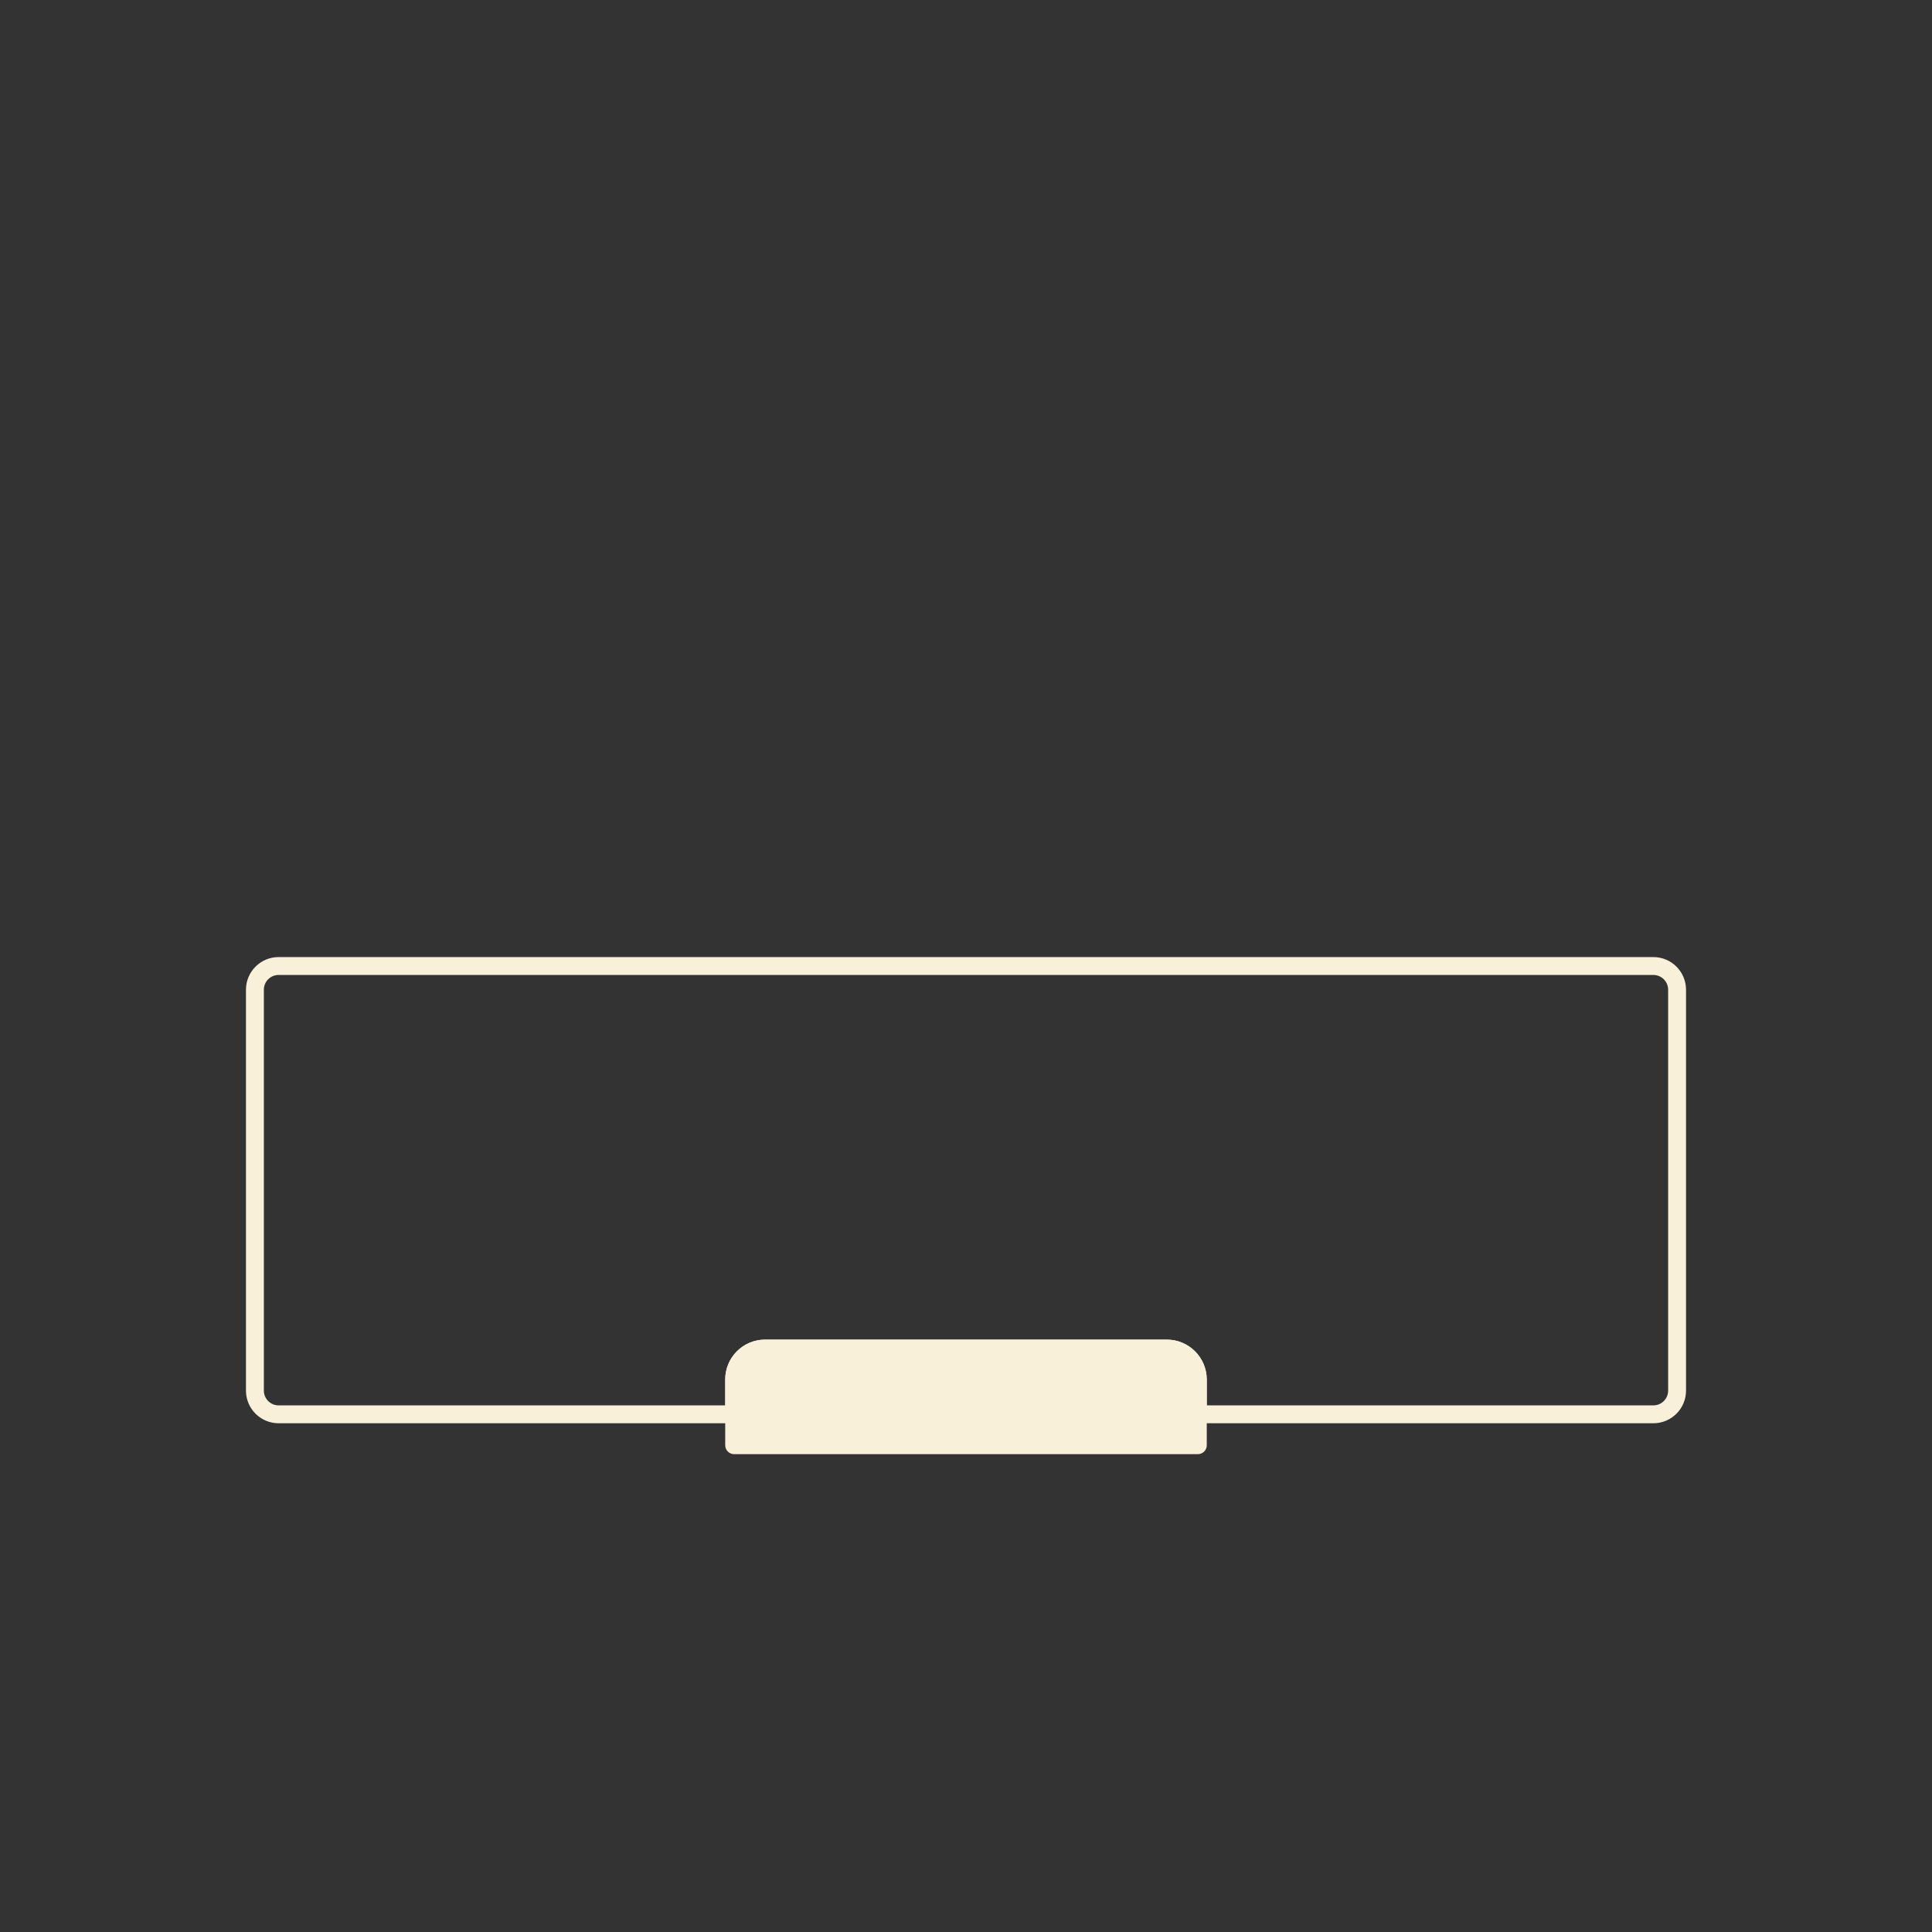 <svg xmlns="http://www.w3.org/2000/svg" id="a" viewBox="0 0 1080 1080"><rect x="0" y="0" width="1080" height="1080" fill="#333333" stroke="none"/><g id="b"><g id="c"><path d="M669.59,771.18v36.7h-259.19v-36.75c0-9.55,7.74-17.28,17.28-17.28h224.56c9.58,0,17.34,7.77,17.34,17.34Z" fill="#f8f0d9" stroke="#f8f0d9" stroke-linejoin="round" stroke-width="10"></path><path d="M937.5,553.26v224.1c0,7.32-5.93,13.25-13.25,13.25h-254.66v-19.42c0-9.58-7.77-17.34-17.34-17.34h-224.56c-9.55,0-17.28,7.74-17.28,17.28v19.48h-254.66c-7.32,0-13.25-5.93-13.25-13.25v-224.1c0-7.32,5.93-13.25,13.25-13.25h768.5c7.32,0,13.25,5.93,13.25,13.25Z" fill="none" stroke="#f8f0d9" stroke-linejoin="round" stroke-width="10"></path></g></g></svg>
